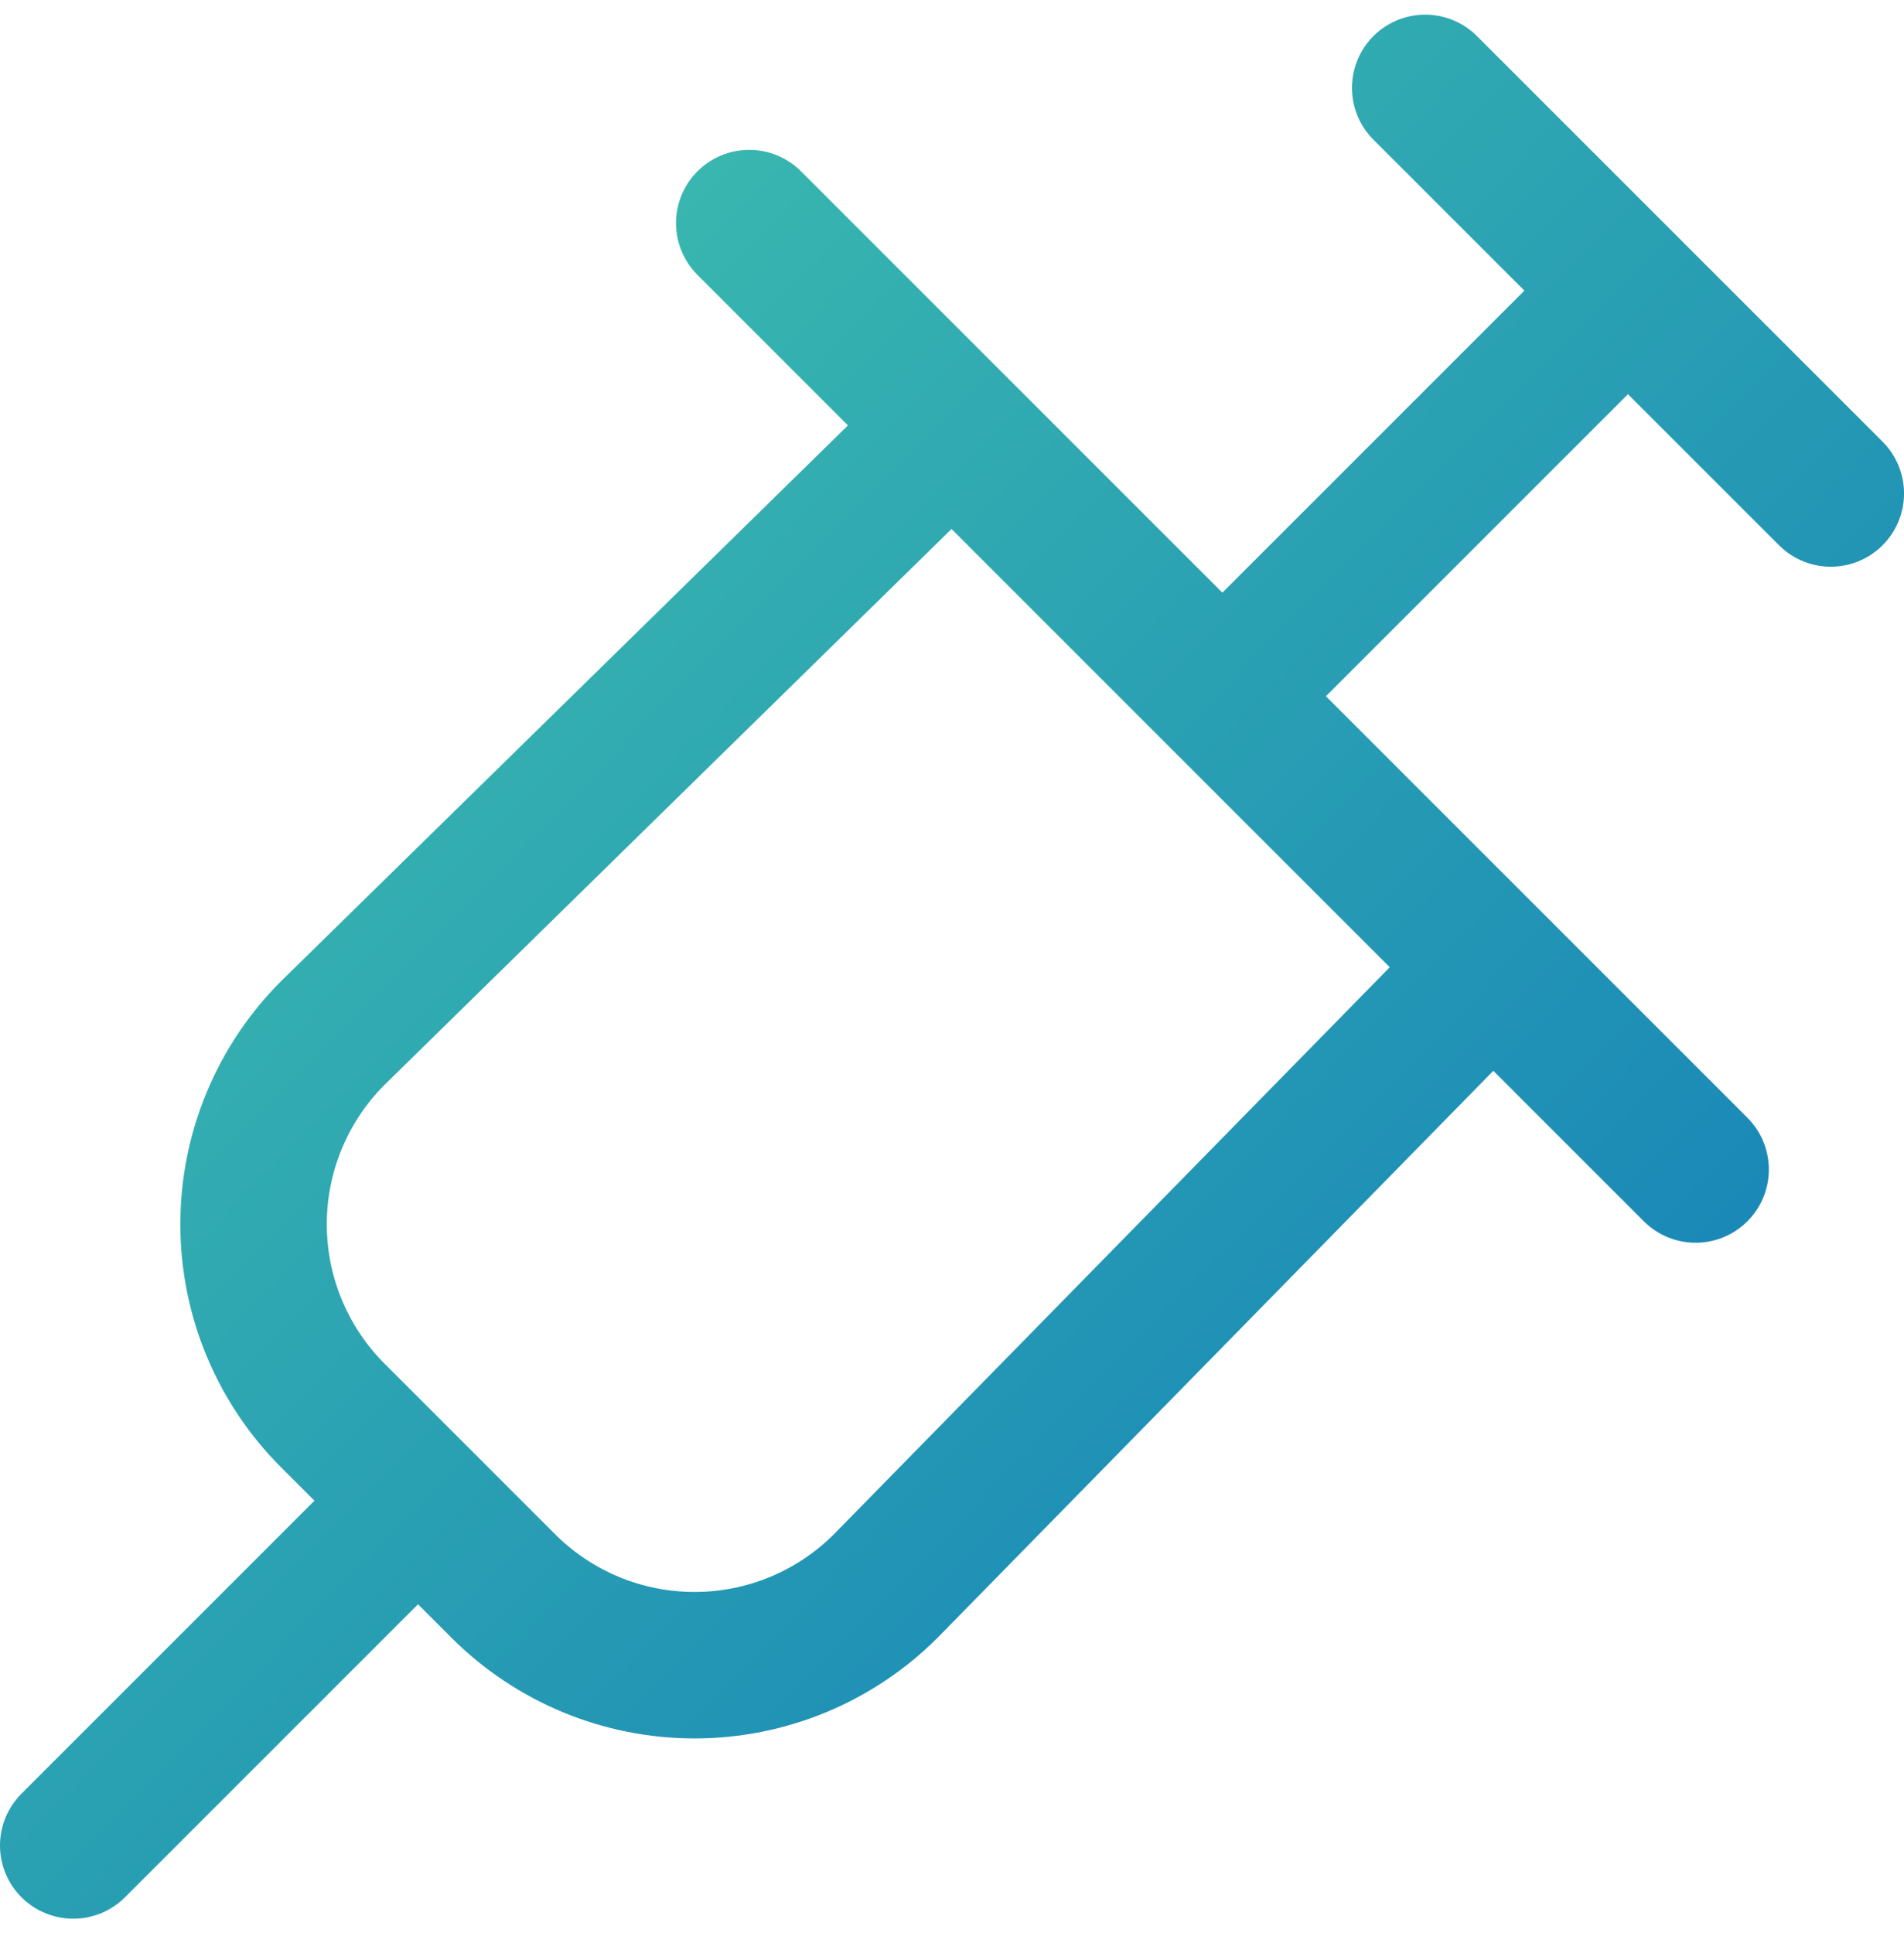 <?xml version="1.0" encoding="UTF-8"?> <svg xmlns="http://www.w3.org/2000/svg" width="65" height="66" viewBox="0 0 65 66" fill="none"> <path d="M32.502 14.539L11.364 35.262C10.505 36.119 9.825 37.137 9.36 38.258C8.895 39.379 8.656 40.58 8.656 41.793C8.656 43.006 8.895 44.207 9.36 45.328C9.825 46.448 10.505 47.467 11.364 48.324L17.179 54.139C18.036 54.998 19.055 55.678 20.175 56.143C21.296 56.607 22.497 56.846 23.71 56.846C24.923 56.846 26.124 56.607 27.245 56.143C28.366 55.678 29.384 54.998 30.241 54.139L50.964 33M48.654 3L62.501 16.846M41.728 23.769L55.575 9.923M14.269 51.231L2.5 63M25.578 7.616L57.886 39.924" stroke="url(#paint0_linear_1258_297)" stroke-width="5" stroke-linecap="round" stroke-linejoin="round"></path> <defs> <linearGradient id="paint0_linear_1258_297" x1="2" y1="3" x2="63" y2="63" gradientUnits="userSpaceOnUse"> <stop stop-color="#43C6AC"></stop> <stop offset="1" stop-color="#1079BA"></stop> </linearGradient> </defs> </svg> 